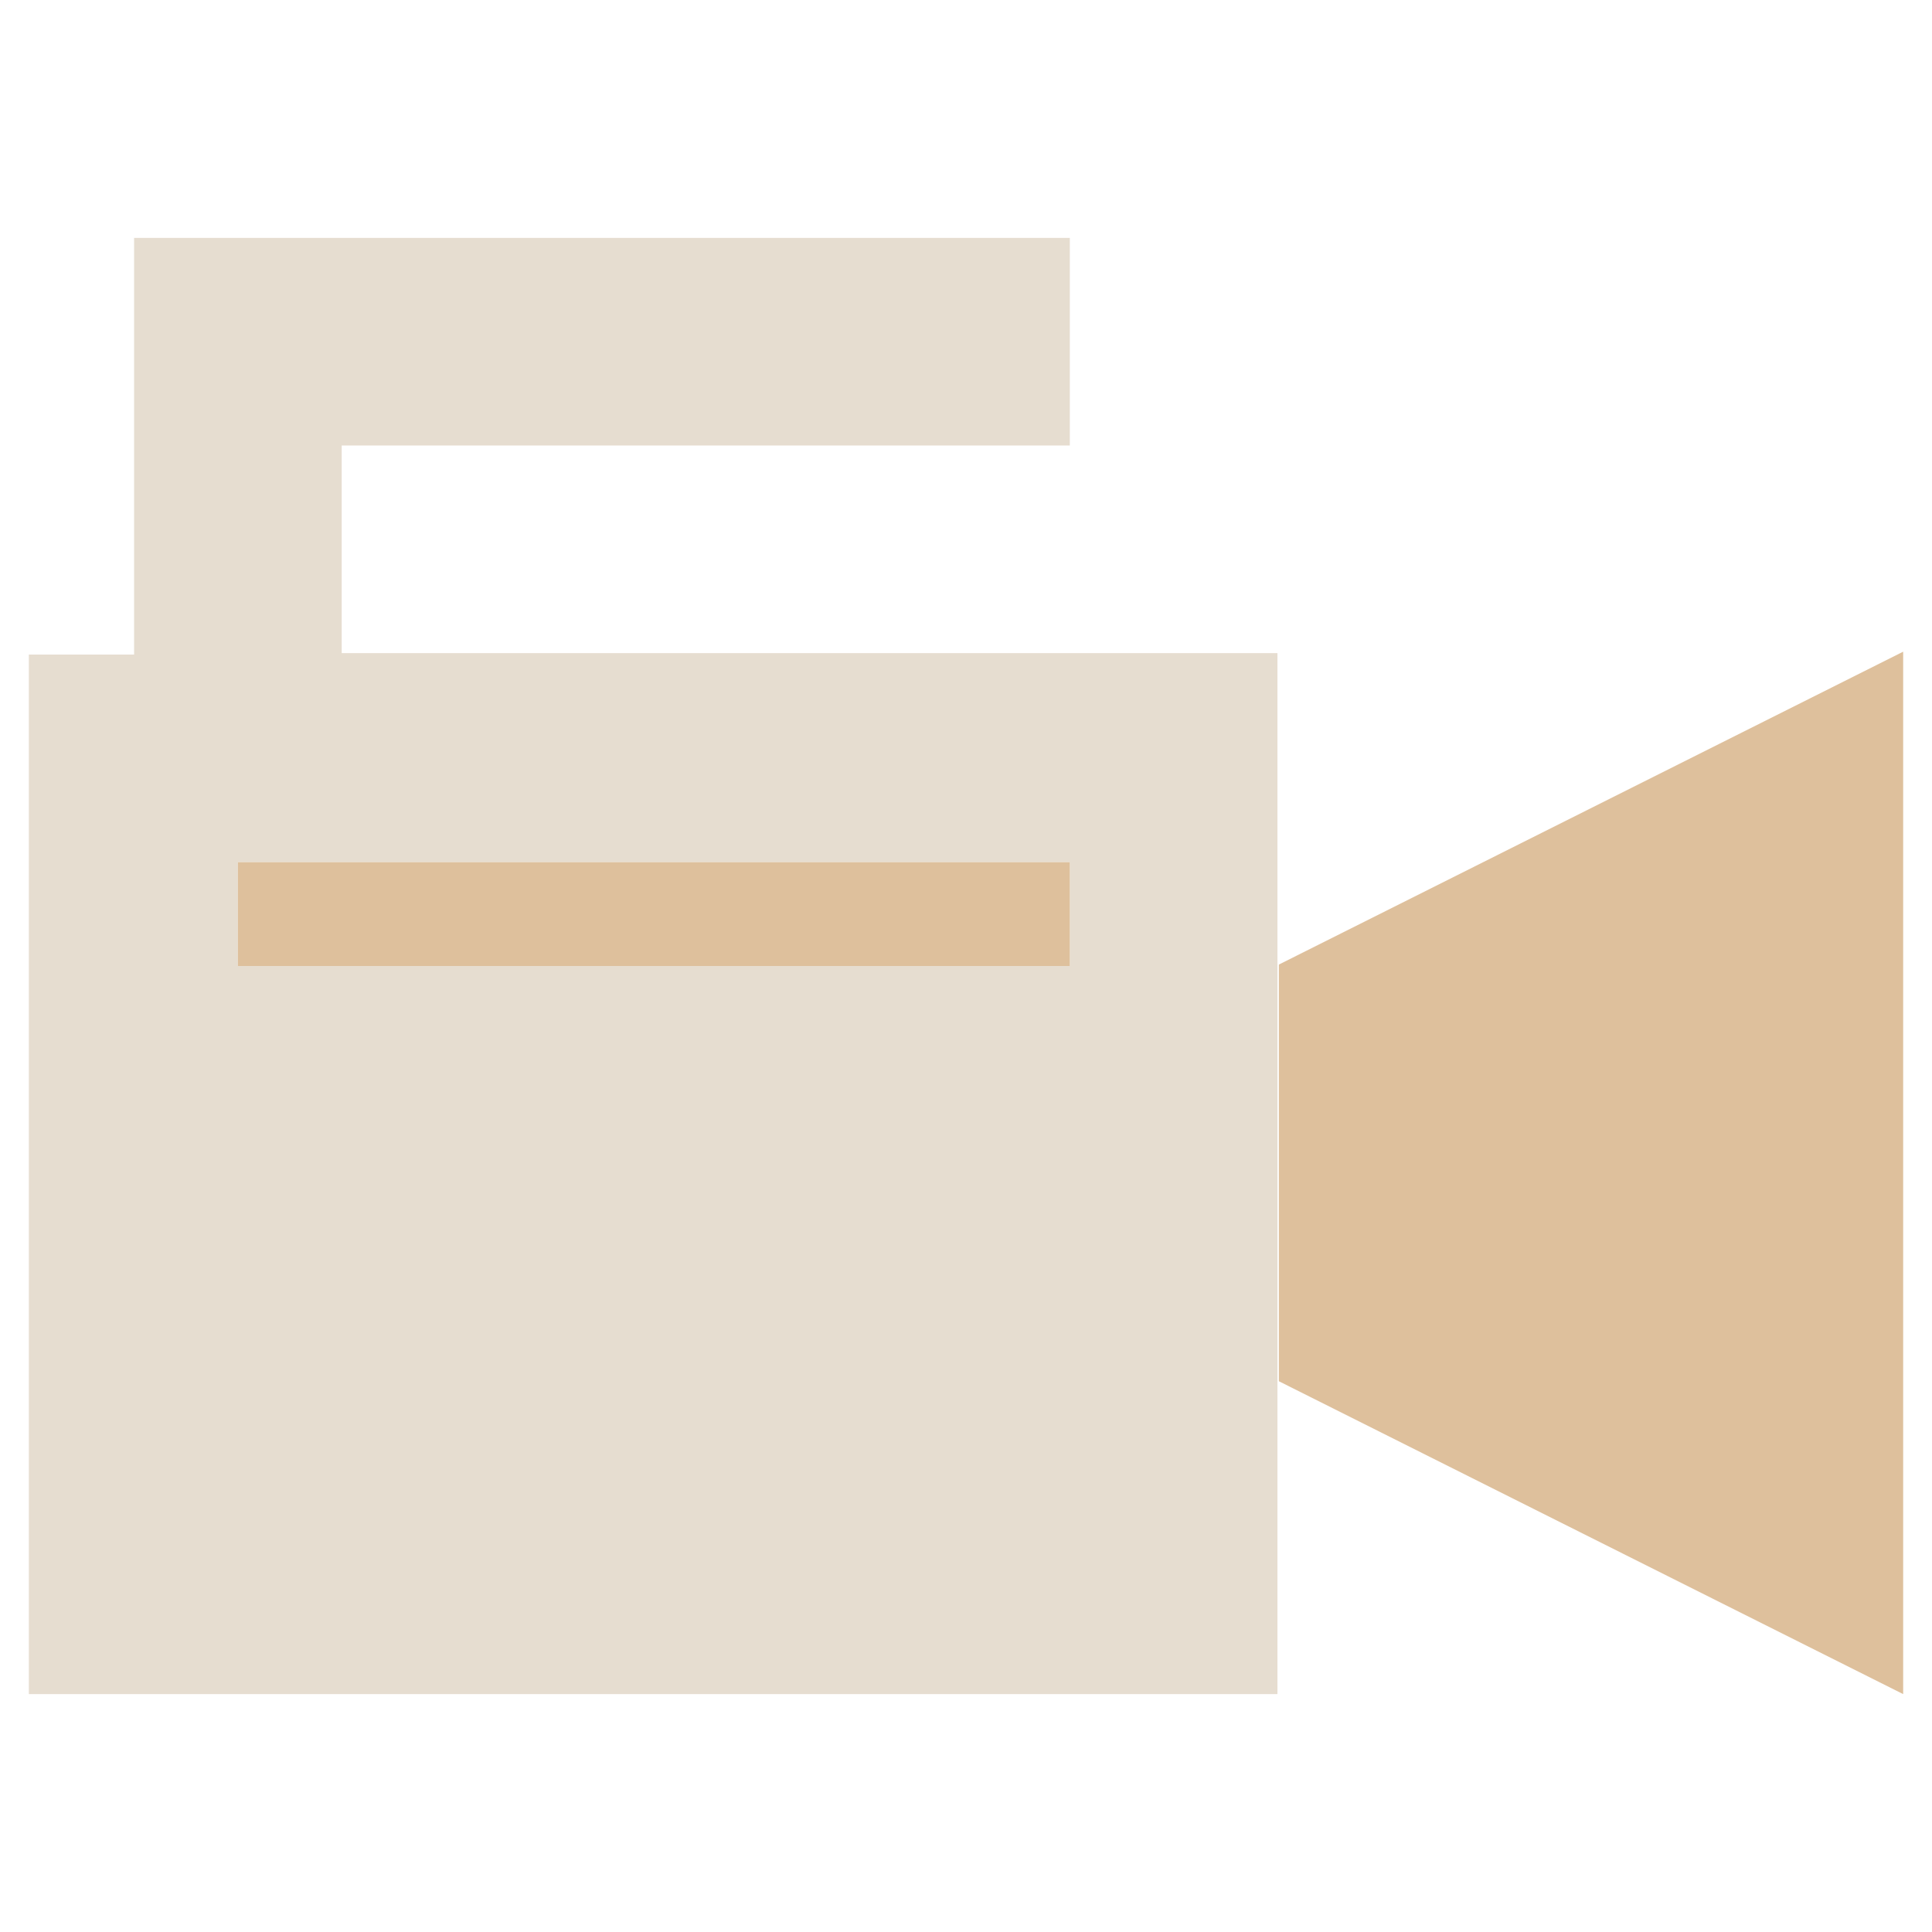 <svg xmlns="http://www.w3.org/2000/svg" viewBox="0 0 134 134"><defs><style> .st0 { fill: #dec09c; } .st1 { display: none; } .st2 { fill: #c1aa8a; isolation: isolate; opacity: .4; } </style></defs><g id="Calque_2" class="st1"><g><rect class="st0" x="61" y="76.7" width="12.3" height="53.9"></rect><path class="st0" d="M53,130.6c.3-.8,2.5-7.8-1.9-14.3-3.3-4.8-9-7.4-14.8-6.8,2.2.7,6.7,2.6,10.5,6.9,5.1,5.6,6,12,6.2,14.2Z"></path><path class="st2" d="M79.4,130.6c-.6-2.1-3.1-11.3,1.8-20.9,6-12,18.4-14.8,20-15.1-3.3,2.1-7.7,5.3-11.7,10.3-8.1,10.1-9.6,20.9-10,25.7h-.1Z"></path><path class="st2" d="M43.1,130.6c1.5-3.6.2-7.3-2.4-8.7-2.4-1.3-5.1,0-5.4.2.7,0,3.2.4,5.3,2.5s2.5,5.4,2.5,6Z"></path><path class="st0" d="M98.7,130.6c1.6-3.4.8-7.3-1.8-9.5-3-2.5-7-1.4-7.2-1.3,1,.2,3.8.9,6.1,3.4,2.7,3,3,6.4,3,7.3h0Z"></path><rect class="st2" x="7.5" y="3.4" width="118.9" height="73.3" rx="5.1" ry="5.1"></rect><path class="st0" d="M37.2,40c3.1-7.5,13.4-22.4,29.8-22.4s26.7,14.9,29.8,22.4c-3.1,7.5-13.4,22.4-29.8,22.4s-26.7-14.9-29.8-22.4ZM67,50c5.5,0,9.9-4.5,9.9-9.9s-4.5-9.9-9.9-9.9-9.9,4.5-9.9,9.9,4.5,9.9,9.9,9.9Z"></path></g></g><g id="Calque_1" class="st1"><g><g><path class="st2" d="M1.7,40.8l18,23.7,14.7-12.5v75.5h65.3V52l14.7,12.5,18-23.7-35.9-30.5h-6.5c0,13.1-10.2,23.7-22.9,23.7s-22.9-10.6-22.9-23.7h-6.5L1.7,40.8Z"></path><path class="st0" d="M44.1,10.3c0,13.1,10.2,23.7,22.9,23.7s22.9-10.6,22.9-23.7h-6.5c0,9.4-7.3,17-16.3,17s-16.3-7.6-16.3-17h-6.5Z"></path></g><g><path class="st0" d="M37.9,72.9v-15.3h6.2c.7,0,1.3.1,1.9.4.6.3,1.1.7,1.5,1.2.4.5.7,1,1,1.6.2.6.4,1.2.4,1.9s-.2,1.7-.6,2.5c-.4.8-.9,1.4-1.6,1.9-.7.5-1.5.7-2.4.7h-3.5v5.1h-2.9ZM40.8,65.1h3.3c.3,0,.7-.1.9-.3.3-.2.5-.5.7-.9.2-.4.2-.8.2-1.3s0-1-.3-1.4c-.2-.4-.4-.7-.7-.8s-.6-.3-1-.3h-3.2v5Z"></path><path class="st0" d="M50.8,72.9v-15.3h6.5c.7,0,1.3.1,1.9.4.6.3,1.1.7,1.5,1.2.4.5.7,1,1,1.6s.3,1.2.3,1.9-.1,1.3-.3,1.9c-.2.6-.5,1.1-.9,1.6-.4.4-.9.8-1.4,1l3.4,5.7h-3.1l-3-5.1h-2.9v5.1h-2.9ZM53.7,65.1h3.6c.4,0,.7-.1,1-.3.3-.2.5-.5.7-.9.2-.4.2-.8.2-1.2s0-.9-.3-1.3c-.2-.4-.4-.7-.7-.9-.3-.2-.6-.3-1-.3h-3.5v5Z"></path><path class="st0" d="M64.6,72.9v-15.3h2.9v15.3h-2.9Z"></path><path class="st0" d="M73.4,63v9.8h-2.9v-15.3h2.3l7.6,10.1v-10.1h2.9v15.3h-2.4l-7.5-9.8Z"></path><path class="st0" d="M97.4,60.2h-4.7v12.7h-2.8v-12.7h-4.7v-2.6h12.2v2.6Z"></path></g></g></g><g id="Calque_3" class="st1"><g><path class="st2" d="M51.4,35.9v54.5c19.8,0,38.6,8.5,51.6,23.4l6.7,7.7h11.7V4.8h-11.7l-6.7,7.7c-13,14.9-31.8,23.4-51.6,23.4Z"></path><path class="st0" d="M4.8,35.9h46.7v93.4h-31.1v-38.9H4.8v-54.5ZM129.2,63.1c0,6.8-3.3,12.5-7.8,14.7v-29.3c4.5,2.1,7.8,7.9,7.8,14.7h0Z"></path></g></g><g id="Calque_4"><g><path class="st2" d="M2,45.3v72.2h86.6V45.3H23.7v-14.4h50.5v-14.4H9.3v28.9H2ZM16.5,59.8h57.7v7.2H16.5v-7.2Z"></path><path class="st0" d="M132,45.3v72.2l-43.3-21.7v-28.9l43.3-21.7ZM20.1,59.8h54.1v7.2H16.5v-7.2h3.6Z"></path></g></g></svg>